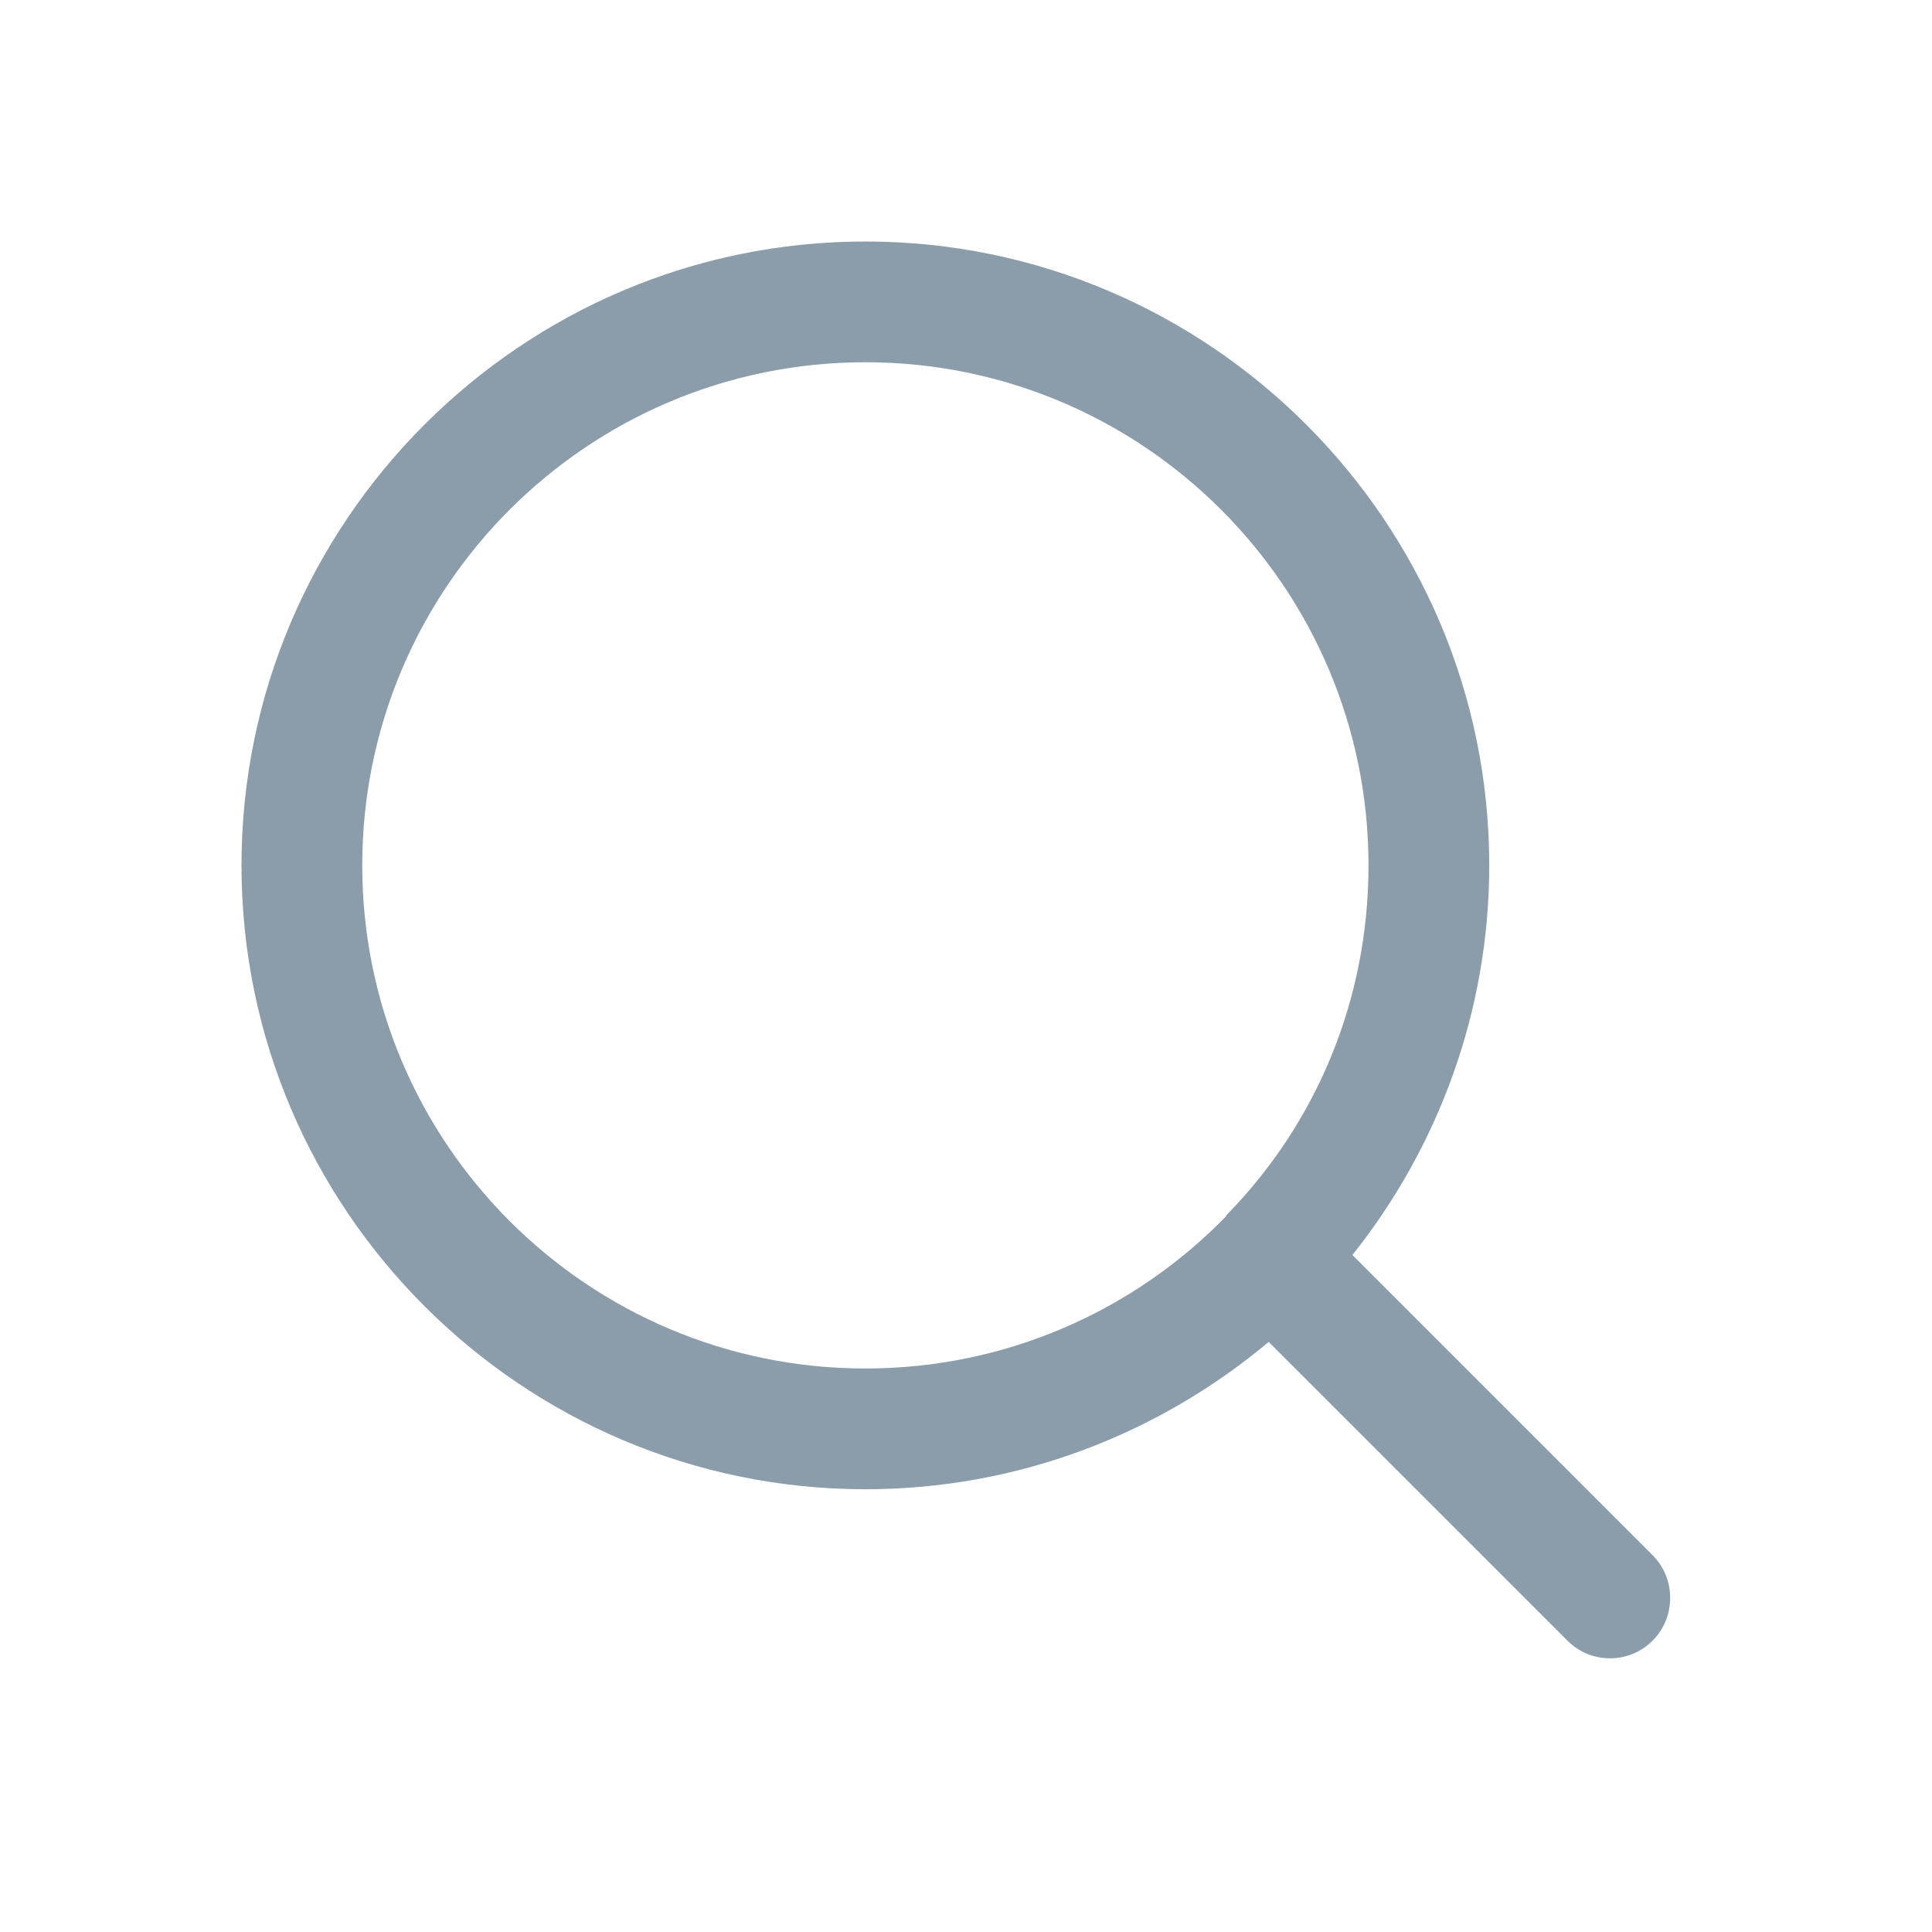 <?xml version="1.0" encoding="UTF-8"?> <svg xmlns="http://www.w3.org/2000/svg" width="428" height="428" viewBox="0 0 428 428" fill="none"> <g clip-path="url(#clip0_736_5)"> <path d="M366.118 344.54L299.6 278.022C318.503 254.303 329.917 224.165 329.917 191.708C329.917 115.56 267.857 53.5 191.708 53.5C115.56 53.5 53.5 115.56 53.5 191.708C53.5 267.857 115.56 329.917 191.708 329.917C225.592 329.917 256.8 317.612 281.053 297.282L347.215 363.443C349.89 366.118 353.278 367.367 356.667 367.367C360.055 367.367 363.443 366.118 366.118 363.443C371.29 358.272 371.29 349.712 366.118 344.54ZM80.25 191.708C80.25 130.183 130.183 80.25 191.708 80.25C253.233 80.25 303.167 130.183 303.167 191.708C303.167 221.847 291.397 248.953 271.958 268.927L271.78 269.105C271.602 269.283 271.602 269.283 271.602 269.462C251.272 290.327 222.917 303.167 191.708 303.167C130.183 303.167 80.25 253.233 80.25 191.708Z" fill="#8B9DAB"></path> </g> <defs> <clipPath id="clip0_736_5"> <rect width="428" height="428" fill="white"></rect> </clipPath> </defs> </svg> 